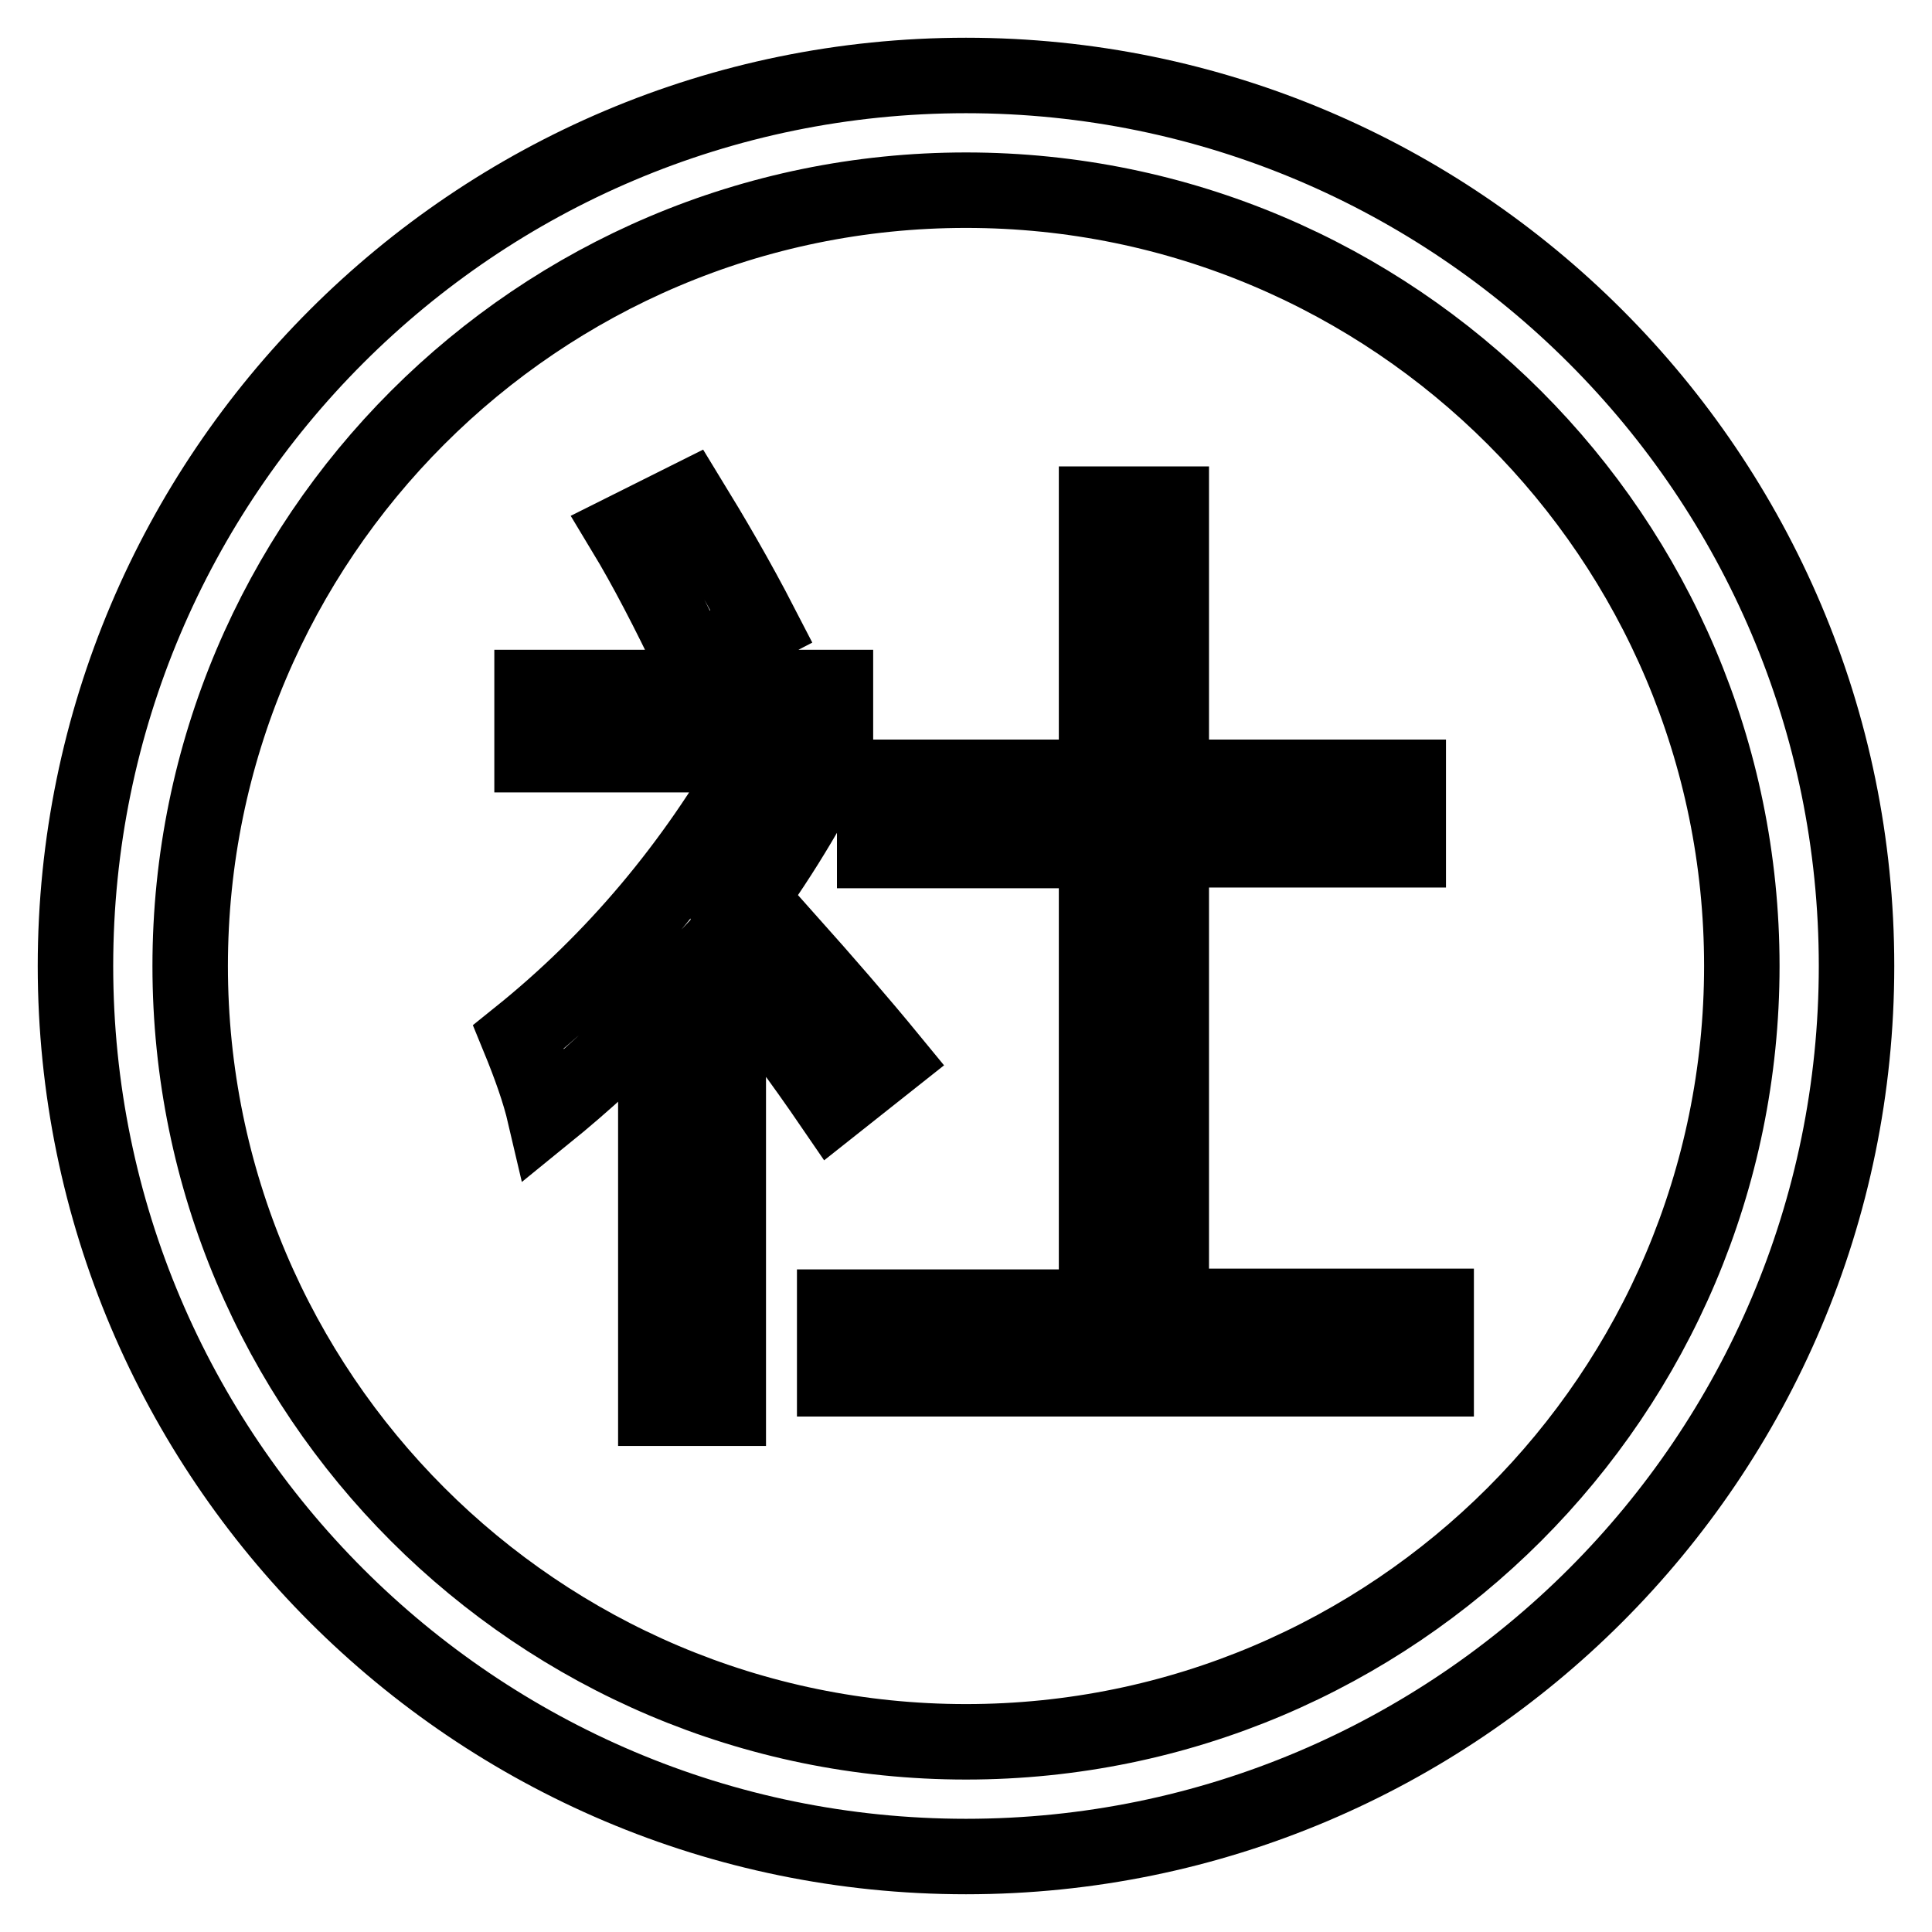 <?xml version="1.0" encoding="utf-8"?>
<!-- Svg Vector Icons : http://www.onlinewebfonts.com/icon -->
<!DOCTYPE svg PUBLIC "-//W3C//DTD SVG 1.1//EN" "http://www.w3.org/Graphics/SVG/1.1/DTD/svg11.dtd">
<svg version="1.1" xmlns="http://www.w3.org/2000/svg" xmlns:xlink="http://www.w3.org/1999/xlink" x="0px" y="0px" viewBox="0 0 256 256" enable-background="new 0 0 256 256" xml:space="preserve">
<g> <path stroke-width="10" fill-opacity="0" stroke="#000000"  d="M128,10C62.9,10,10,62.9,10,128c0,65.1,52.9,118,118,118c65.1,0,118-52.9,118-118C246,62.9,193.1,10,128,10 L128,10z M128,230.8c-56.7,0-102.8-46.1-102.8-102.8C25.2,71.3,71.3,25.2,128,25.2c56.7,0,102.8,46.1,102.8,102.8 C230.8,184.7,184.7,230.8,128,230.8L128,230.8z M70.5,100v-8.9h40.2v9.1c-4,8-8.7,15.5-14.2,22.7v63.7h-9.6v-52.5 c-4.5,4.8-9.4,9.3-14.7,13.6c-0.7-3-1.9-6.4-3.5-10.3c12.7-10.2,23.2-22.7,31.5-37.4H70.5z M82.7,70.4l8.6-4.3 c3,4.9,6.3,10.5,9.6,16.9l-9.1,4.7C88.6,81,85.6,75.2,82.7,70.4z M97.9,129.8l6.4-5.3c5,5.6,9.6,10.9,13.7,15.9l-7.7,6.1 C106.4,140.8,102.3,135.2,97.9,129.8z M110.6,173.2h34.7v-60.5h-29.4V103h29.4V66.8h9.9V103h31.4v9.6h-31.4v60.5h35.1v9.6h-79.7 V173.2z"/></g>
</svg>